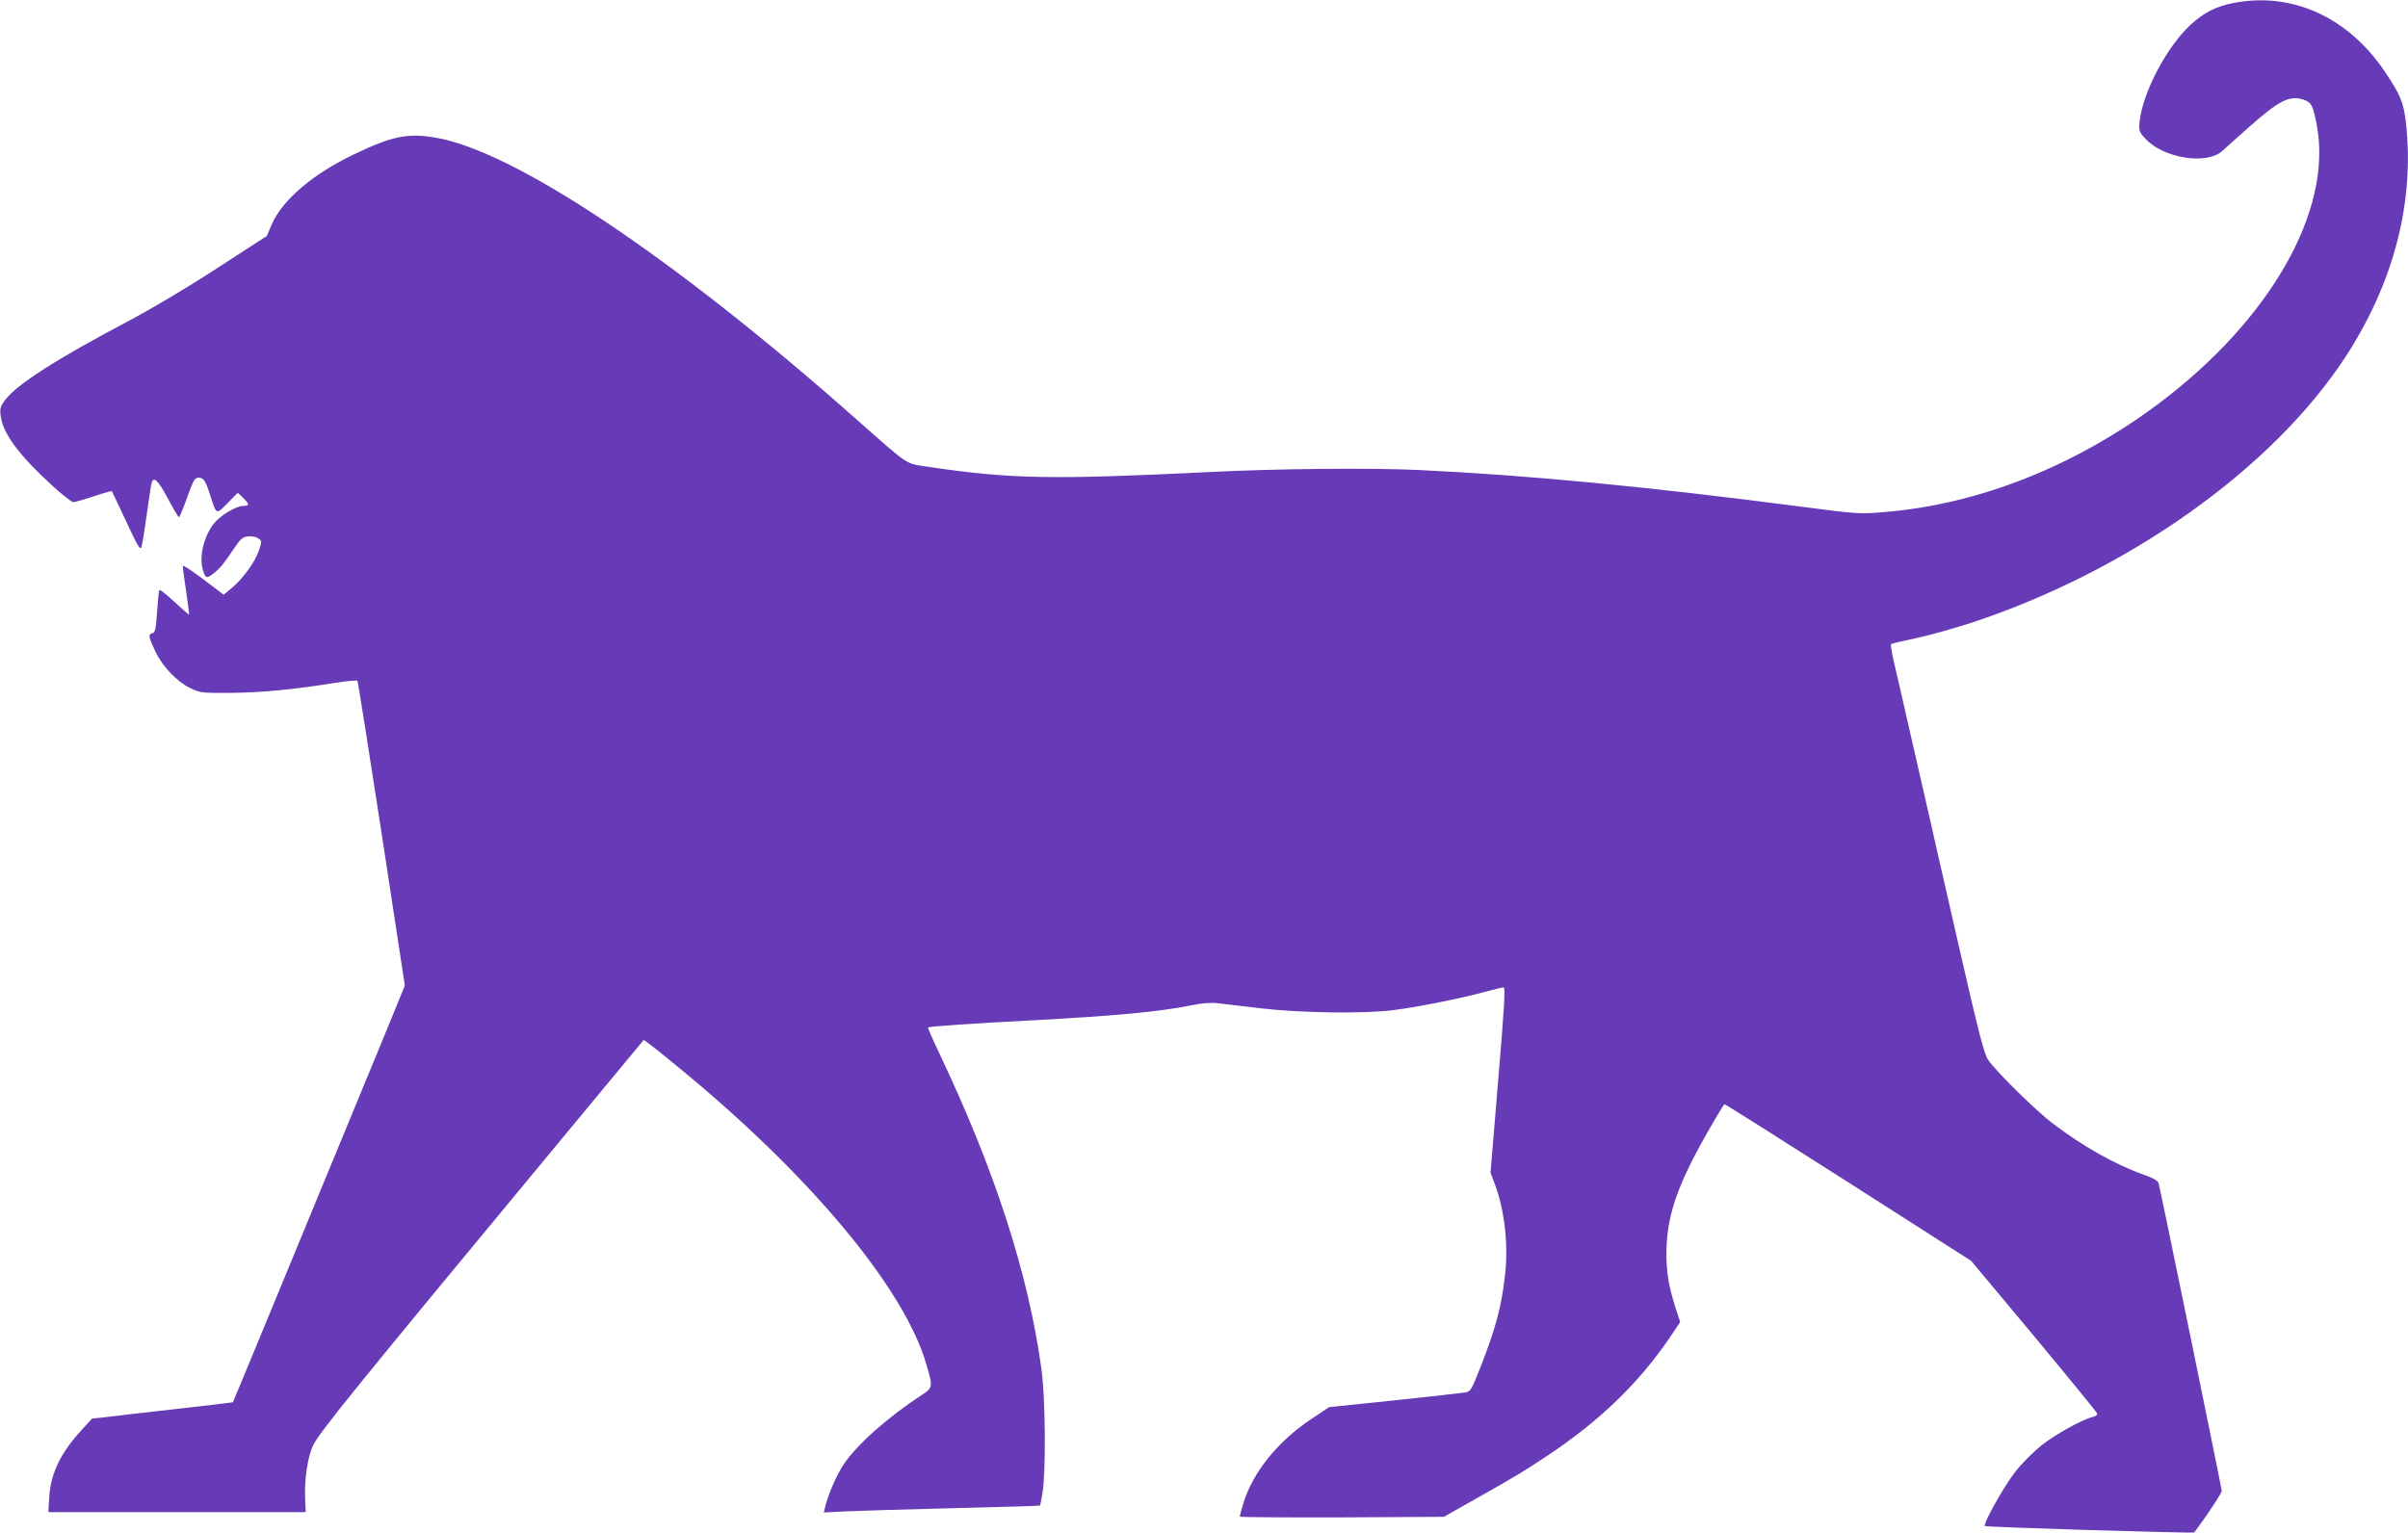 <?xml version="1.0" standalone="no"?>
<!DOCTYPE svg PUBLIC "-//W3C//DTD SVG 20010904//EN"
 "http://www.w3.org/TR/2001/REC-SVG-20010904/DTD/svg10.dtd">
<svg version="1.0" xmlns="http://www.w3.org/2000/svg"
 width="1280pt" height="815pt" viewBox="0 0 1280 815"
 preserveAspectRatio="xMidYMid meet">
<g transform="translate(0,815) scale(0.1,-0.1)"
fill="#673ab7" stroke="none">
<path d="M11871 8134 c-93 -19 -153 -49 -226 -115 -125 -115 -253 -355 -271
-511 -6 -51 -4 -57 26 -91 94 -108 331 -147 415 -68 16 15 77 70 135 121 164
146 220 175 295 150 42 -14 51 -31 71 -140 82 -451 -248 -1030 -840 -1475
-443 -332 -954 -535 -1452 -577 -141 -12 -143 -12 -465 30 -807 105 -1444 166
-2019 193 -254 12 -760 7 -1115 -11 -833 -41 -1054 -37 -1484 27 -133 20 -99
-2 -388 253 -975 864 -1825 1432 -2243 1499 -145 24 -227 7 -429 -90 -216
-103 -379 -241 -436 -371 l-27 -63 -261 -169 c-156 -102 -346 -215 -476 -284
-376 -198 -592 -336 -654 -419 -24 -32 -28 -45 -24 -80 10 -95 96 -212 277
-377 52 -47 101 -86 110 -86 8 0 57 14 108 31 51 17 95 29 96 28 2 -2 36 -75
77 -162 61 -132 75 -155 81 -135 4 12 17 91 28 173 12 83 23 158 26 168 11 36
34 14 86 -83 29 -55 56 -100 59 -100 4 0 23 47 44 105 33 93 40 105 61 105 27
0 37 -16 64 -101 31 -97 29 -96 90 -34 l54 55 28 -27 c35 -34 35 -43 1 -43
-39 0 -124 -52 -157 -95 -56 -72 -80 -183 -55 -254 13 -37 18 -38 55 -9 35 27
51 47 106 129 38 56 47 64 78 67 19 2 43 -3 54 -11 18 -13 18 -16 2 -65 -20
-60 -87 -152 -146 -200 l-41 -34 -107 81 c-59 44 -108 77 -110 73 -1 -4 6 -64
17 -132 10 -69 17 -126 16 -128 -1 -1 -36 29 -78 68 -41 39 -78 67 -80 63 -3
-5 -8 -57 -12 -117 -7 -95 -10 -109 -27 -114 -21 -5 -19 -18 19 -98 35 -76
114 -158 181 -191 56 -27 61 -28 217 -27 160 1 339 18 555 53 63 10 117 15
120 11 3 -5 61 -371 129 -814 l123 -806 -95 -233 c-491 -1190 -817 -1981 -819
-1983 -2 -1 -127 -16 -278 -33 -151 -17 -319 -36 -373 -43 l-98 -11 -52 -57
c-113 -122 -167 -232 -175 -357 l-5 -83 684 0 684 0 -3 71 c-5 98 13 222 42
283 31 67 222 303 1304 1609 l454 548 36 -27 c21 -15 87 -68 147 -118 698
-571 1202 -1175 1319 -1580 36 -121 35 -125 -27 -165 -180 -118 -343 -263
-413 -368 -36 -54 -84 -164 -98 -226 l-7 -29 118 6 c65 3 323 11 573 17 250 6
456 12 458 14 2 2 8 34 14 71 18 110 15 507 -6 654 -70 509 -247 1057 -545
1684 -34 71 -60 131 -58 133 6 5 241 22 557 38 445 24 679 46 850 81 48 10 95
14 130 10 30 -4 134 -16 230 -27 208 -25 552 -30 705 -10 125 15 372 65 487
97 48 13 93 24 100 24 11 0 5 -98 -28 -492 l-41 -493 23 -61 c52 -139 73 -325
54 -485 -19 -169 -49 -280 -131 -490 -48 -121 -51 -127 -82 -133 -18 -3 -187
-22 -377 -42 l-345 -36 -96 -64 c-176 -117 -310 -283 -359 -445 -11 -36 -20
-69 -20 -73 0 -3 244 -5 543 -4 l542 3 170 96 c225 127 255 146 382 230 280
187 487 387 655 636 l49 74 -25 77 c-36 113 -48 185 -48 288 1 164 39 299 139
498 42 83 147 266 169 295 2 2 298 -185 658 -415 l654 -418 334 -400 c183
-220 334 -405 336 -412 2 -6 -9 -15 -24 -18 -59 -15 -195 -91 -271 -150 -44
-35 -108 -99 -141 -142 -61 -78 -172 -277 -161 -288 6 -6 1109 -40 1113 -34
69 92 146 209 146 221 0 12 -315 1549 -335 1633 -3 16 -24 28 -82 49 -147 52
-320 149 -478 269 -90 67 -306 280 -347 341 -22 33 -49 139 -158 615 -72 316
-154 674 -181 795 -28 121 -70 308 -95 415 -24 107 -54 237 -66 287 -12 51
-19 95 -16 98 3 3 61 17 129 31 68 14 203 52 299 83 833 275 1599 819 1986
1411 259 396 370 827 323 1247 -12 107 -29 149 -112 272 -196 291 -495 426
-806 365z"/>
</g>
</svg>
